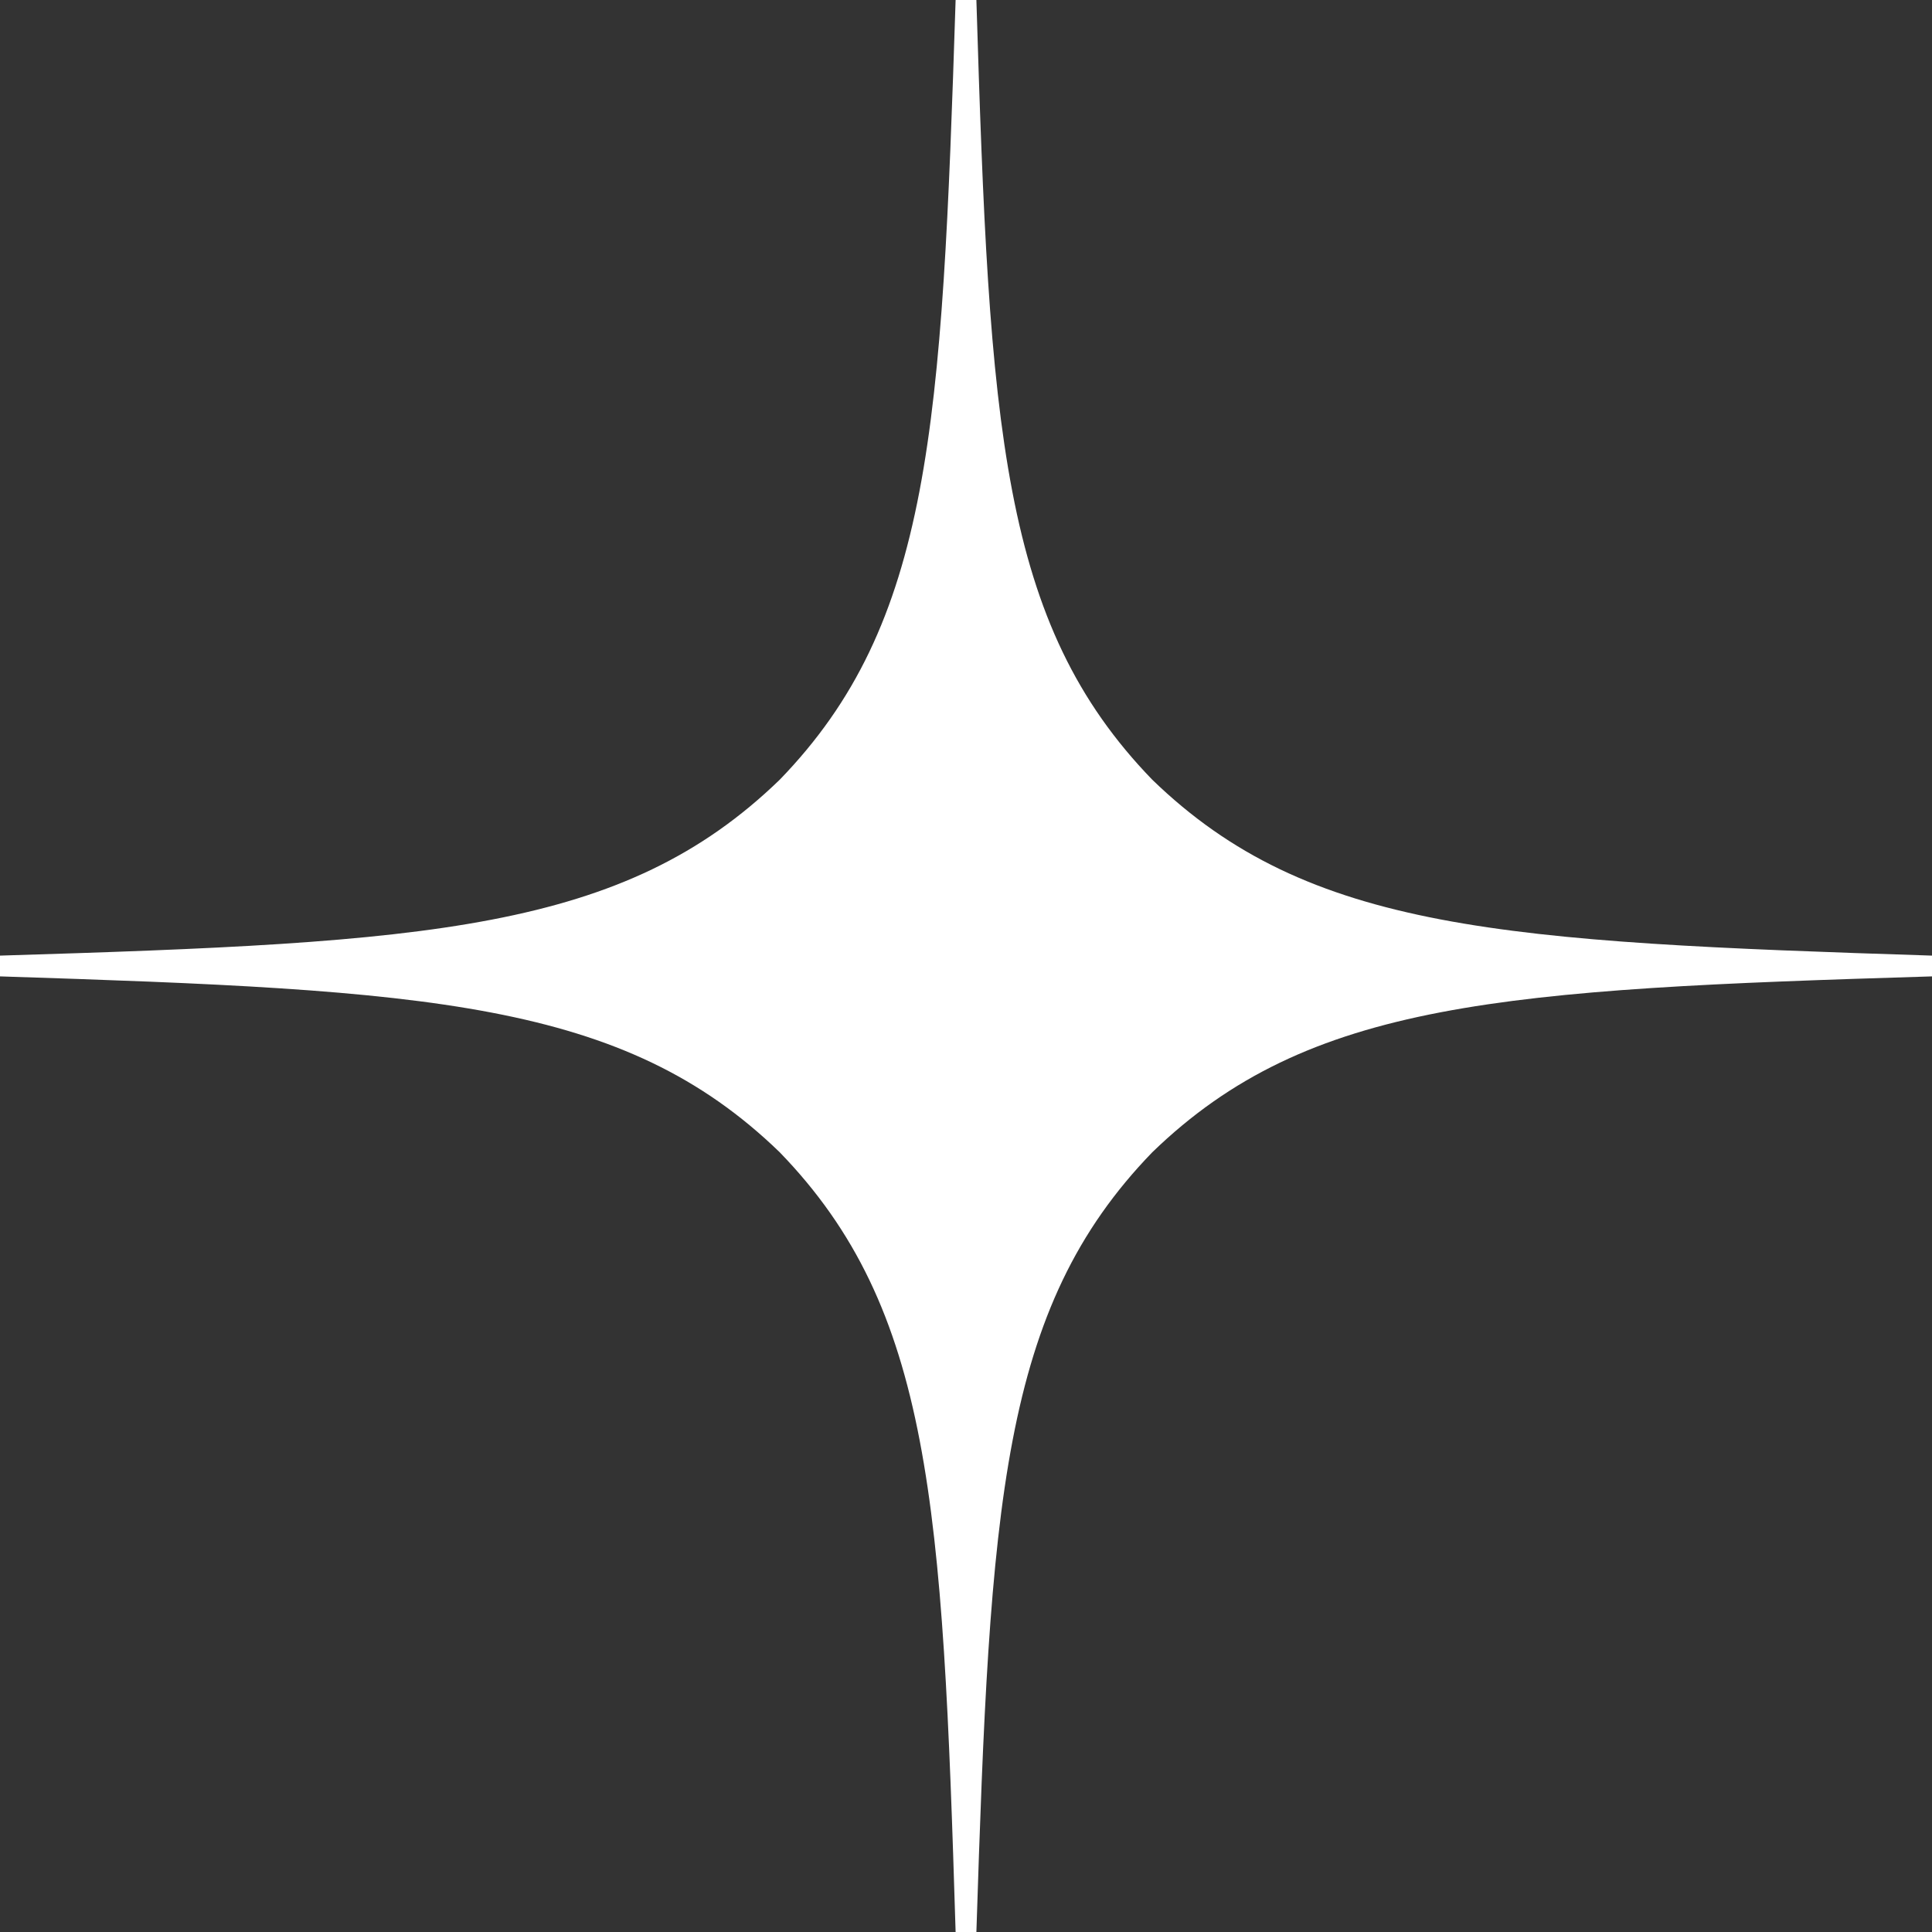 <svg width="24" height="24" viewBox="0 0 24 24" fill="none" xmlns="http://www.w3.org/2000/svg">
<rect x="0" y="0" width="24" height="24" fill="#333333" stroke="none"/>
<g clip-path="url(#clip0_401_559)">
<path d="M24 12.129V11.871C18.686 11.7 16.26 11.571 14.314 9.686C12.429 7.74 12.291 5.314 12.129 0H11.871C11.7 5.314 11.571 7.74 9.686 9.686C7.74 11.571 5.314 11.709 0 11.871V12.129C5.314 12.3 7.74 12.429 9.686 14.314C11.571 16.26 11.709 18.686 11.871 24H12.129C12.3 18.686 12.429 16.26 14.314 14.314C16.26 12.429 18.686 12.291 24 12.129Z" fill="white"/>
</g>
<defs>
<clipPath id="clip0_401_559">
<rect width="24" height="24" fill="white"/>
</clipPath>
</defs>
</svg>
